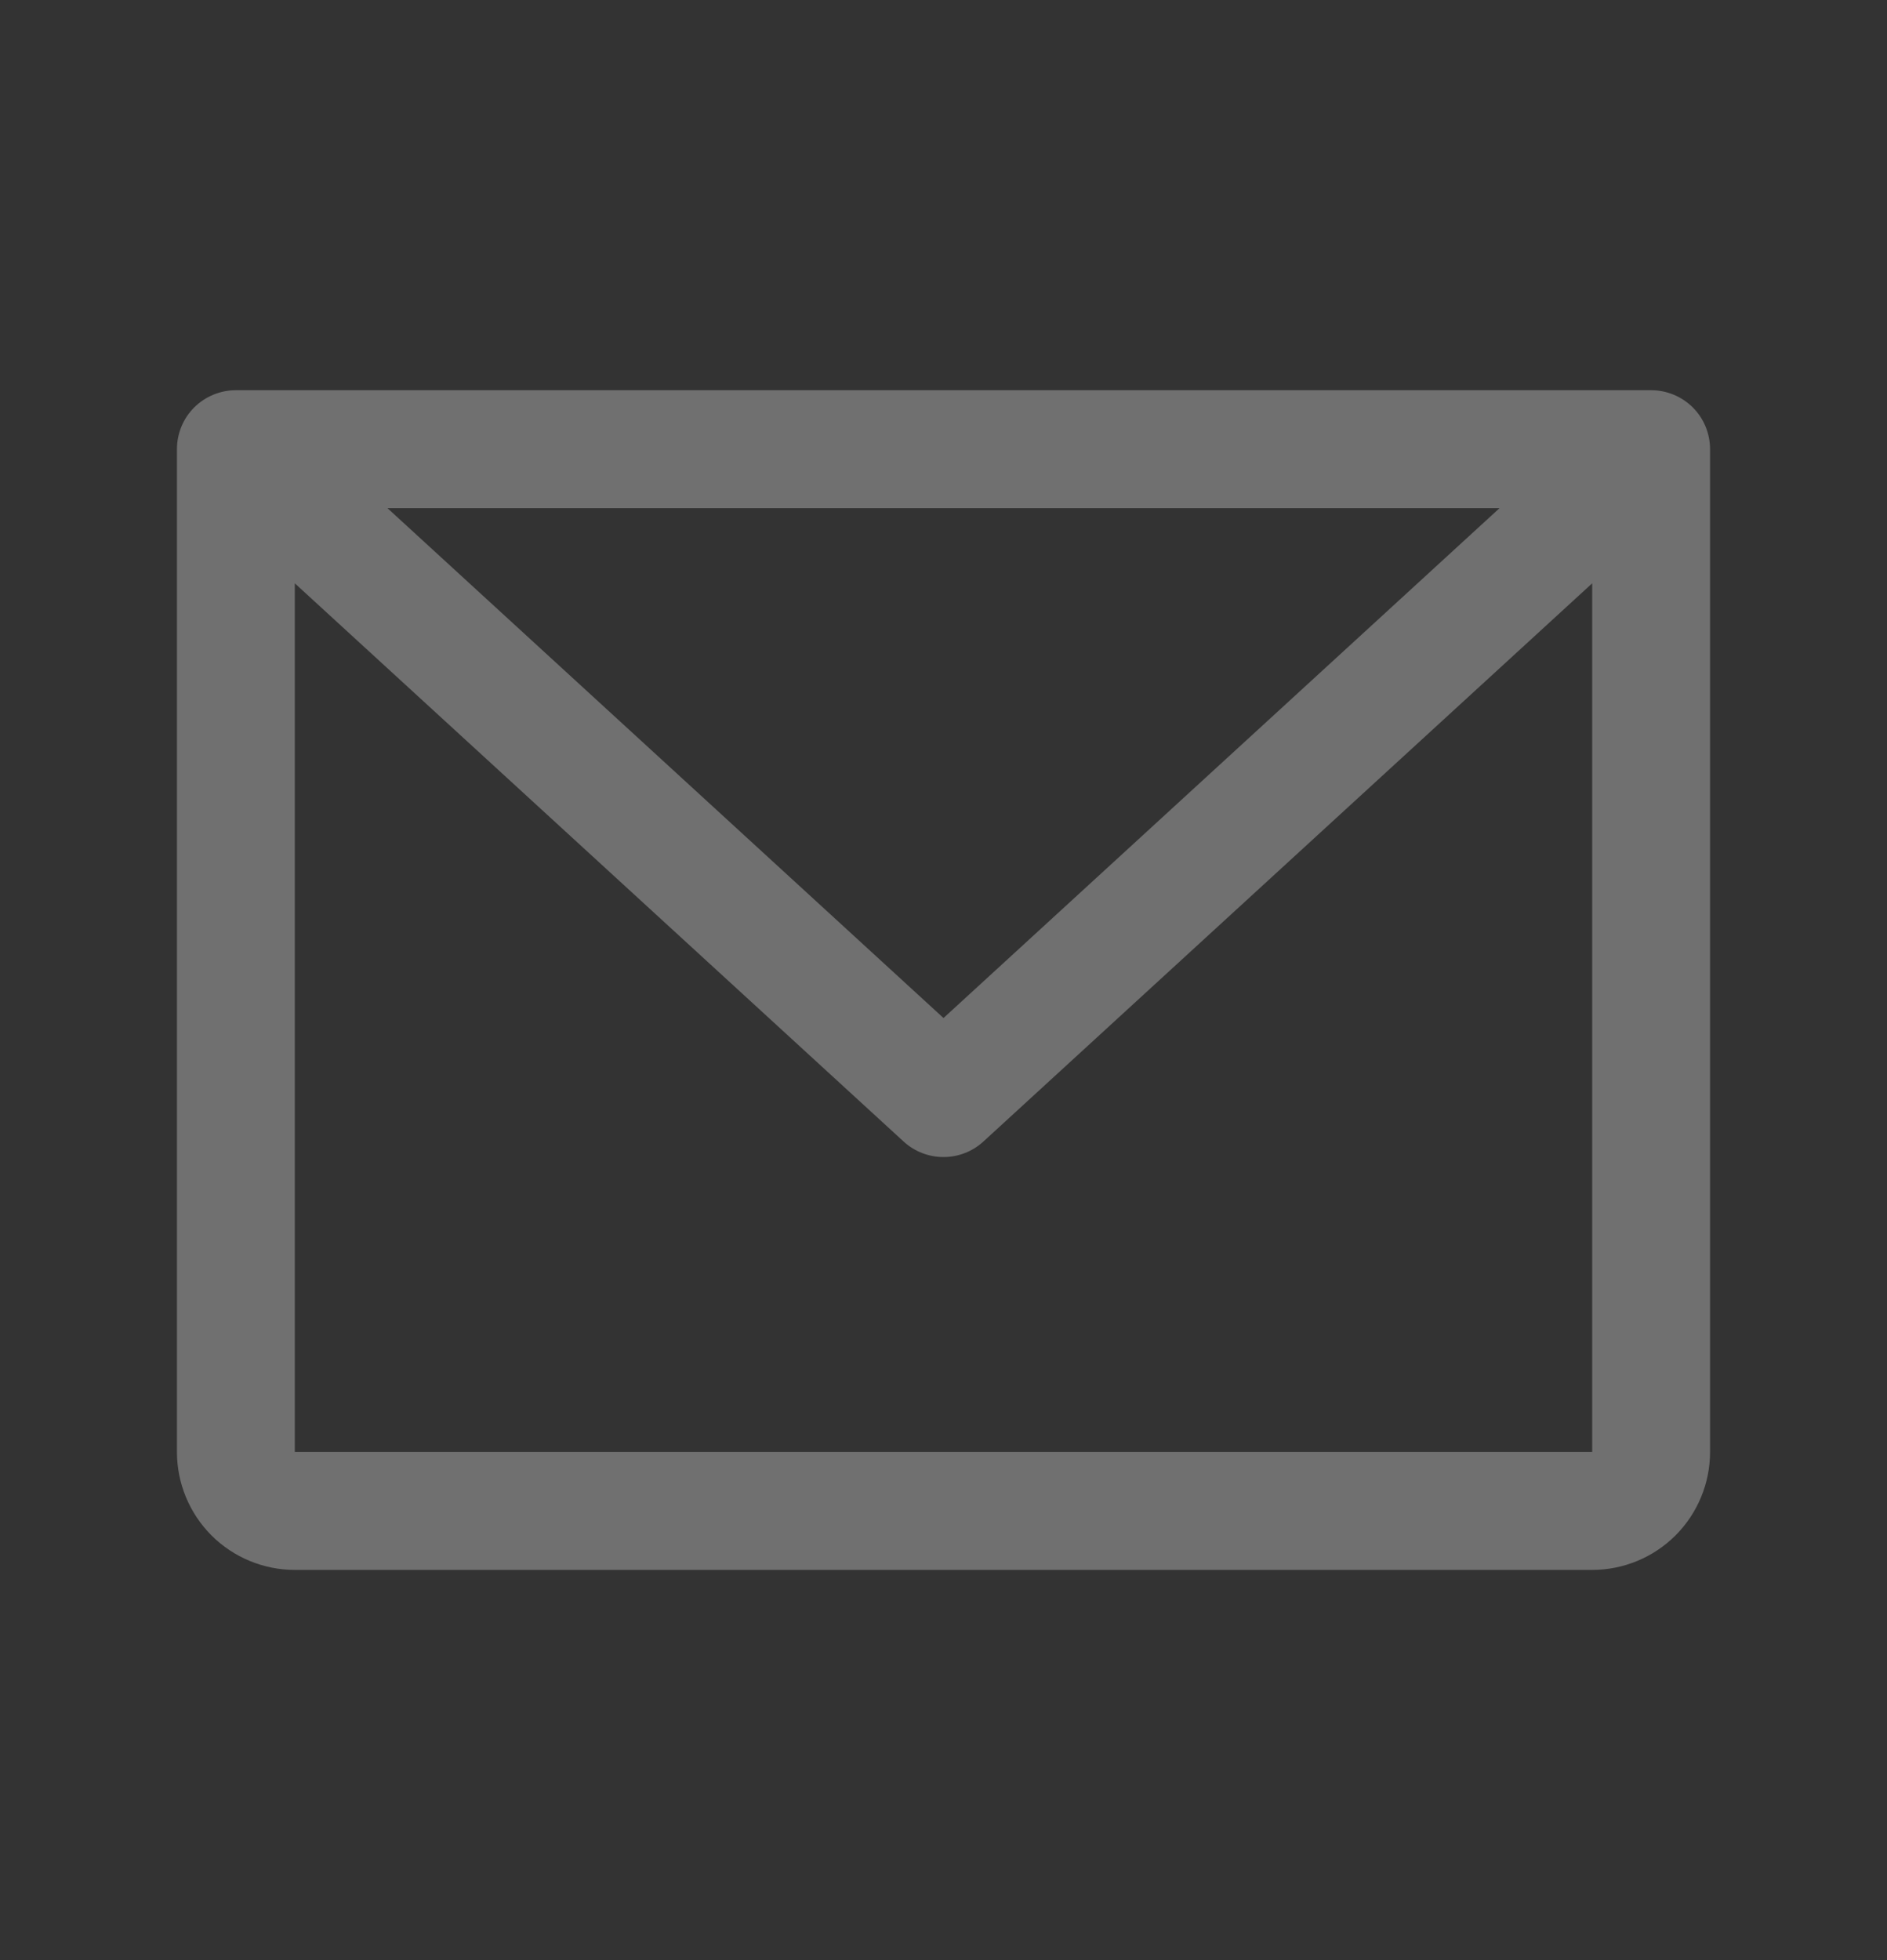 <?xml version="1.0" encoding="UTF-8"?> <svg xmlns="http://www.w3.org/2000/svg" width="26" height="27" viewBox="0 0 26 27" fill="none"><rect x="0" y="0" width="26" height="27" fill="#333333" stroke="none"/><path d="M22.75 5.375H3.25C3.035 5.375 2.828 5.461 2.675 5.613C2.523 5.765 2.438 5.972 2.438 6.188V20C2.438 20.431 2.609 20.844 2.913 21.149C3.218 21.454 3.632 21.625 4.062 21.625H21.938C22.369 21.625 22.782 21.454 23.087 21.149C23.391 20.844 23.562 20.431 23.562 20V6.188C23.562 5.972 23.477 5.765 23.325 5.613C23.172 5.461 22.965 5.375 22.75 5.375ZM20.661 7L13 14.023L5.339 7H20.661ZM21.938 20H4.062V8.035L12.45 15.724C12.6 15.862 12.796 15.938 13 15.938C13.204 15.938 13.4 15.862 13.55 15.724L21.938 8.035V20Z" fill="white" fill-opacity="0.3"></path></svg> 